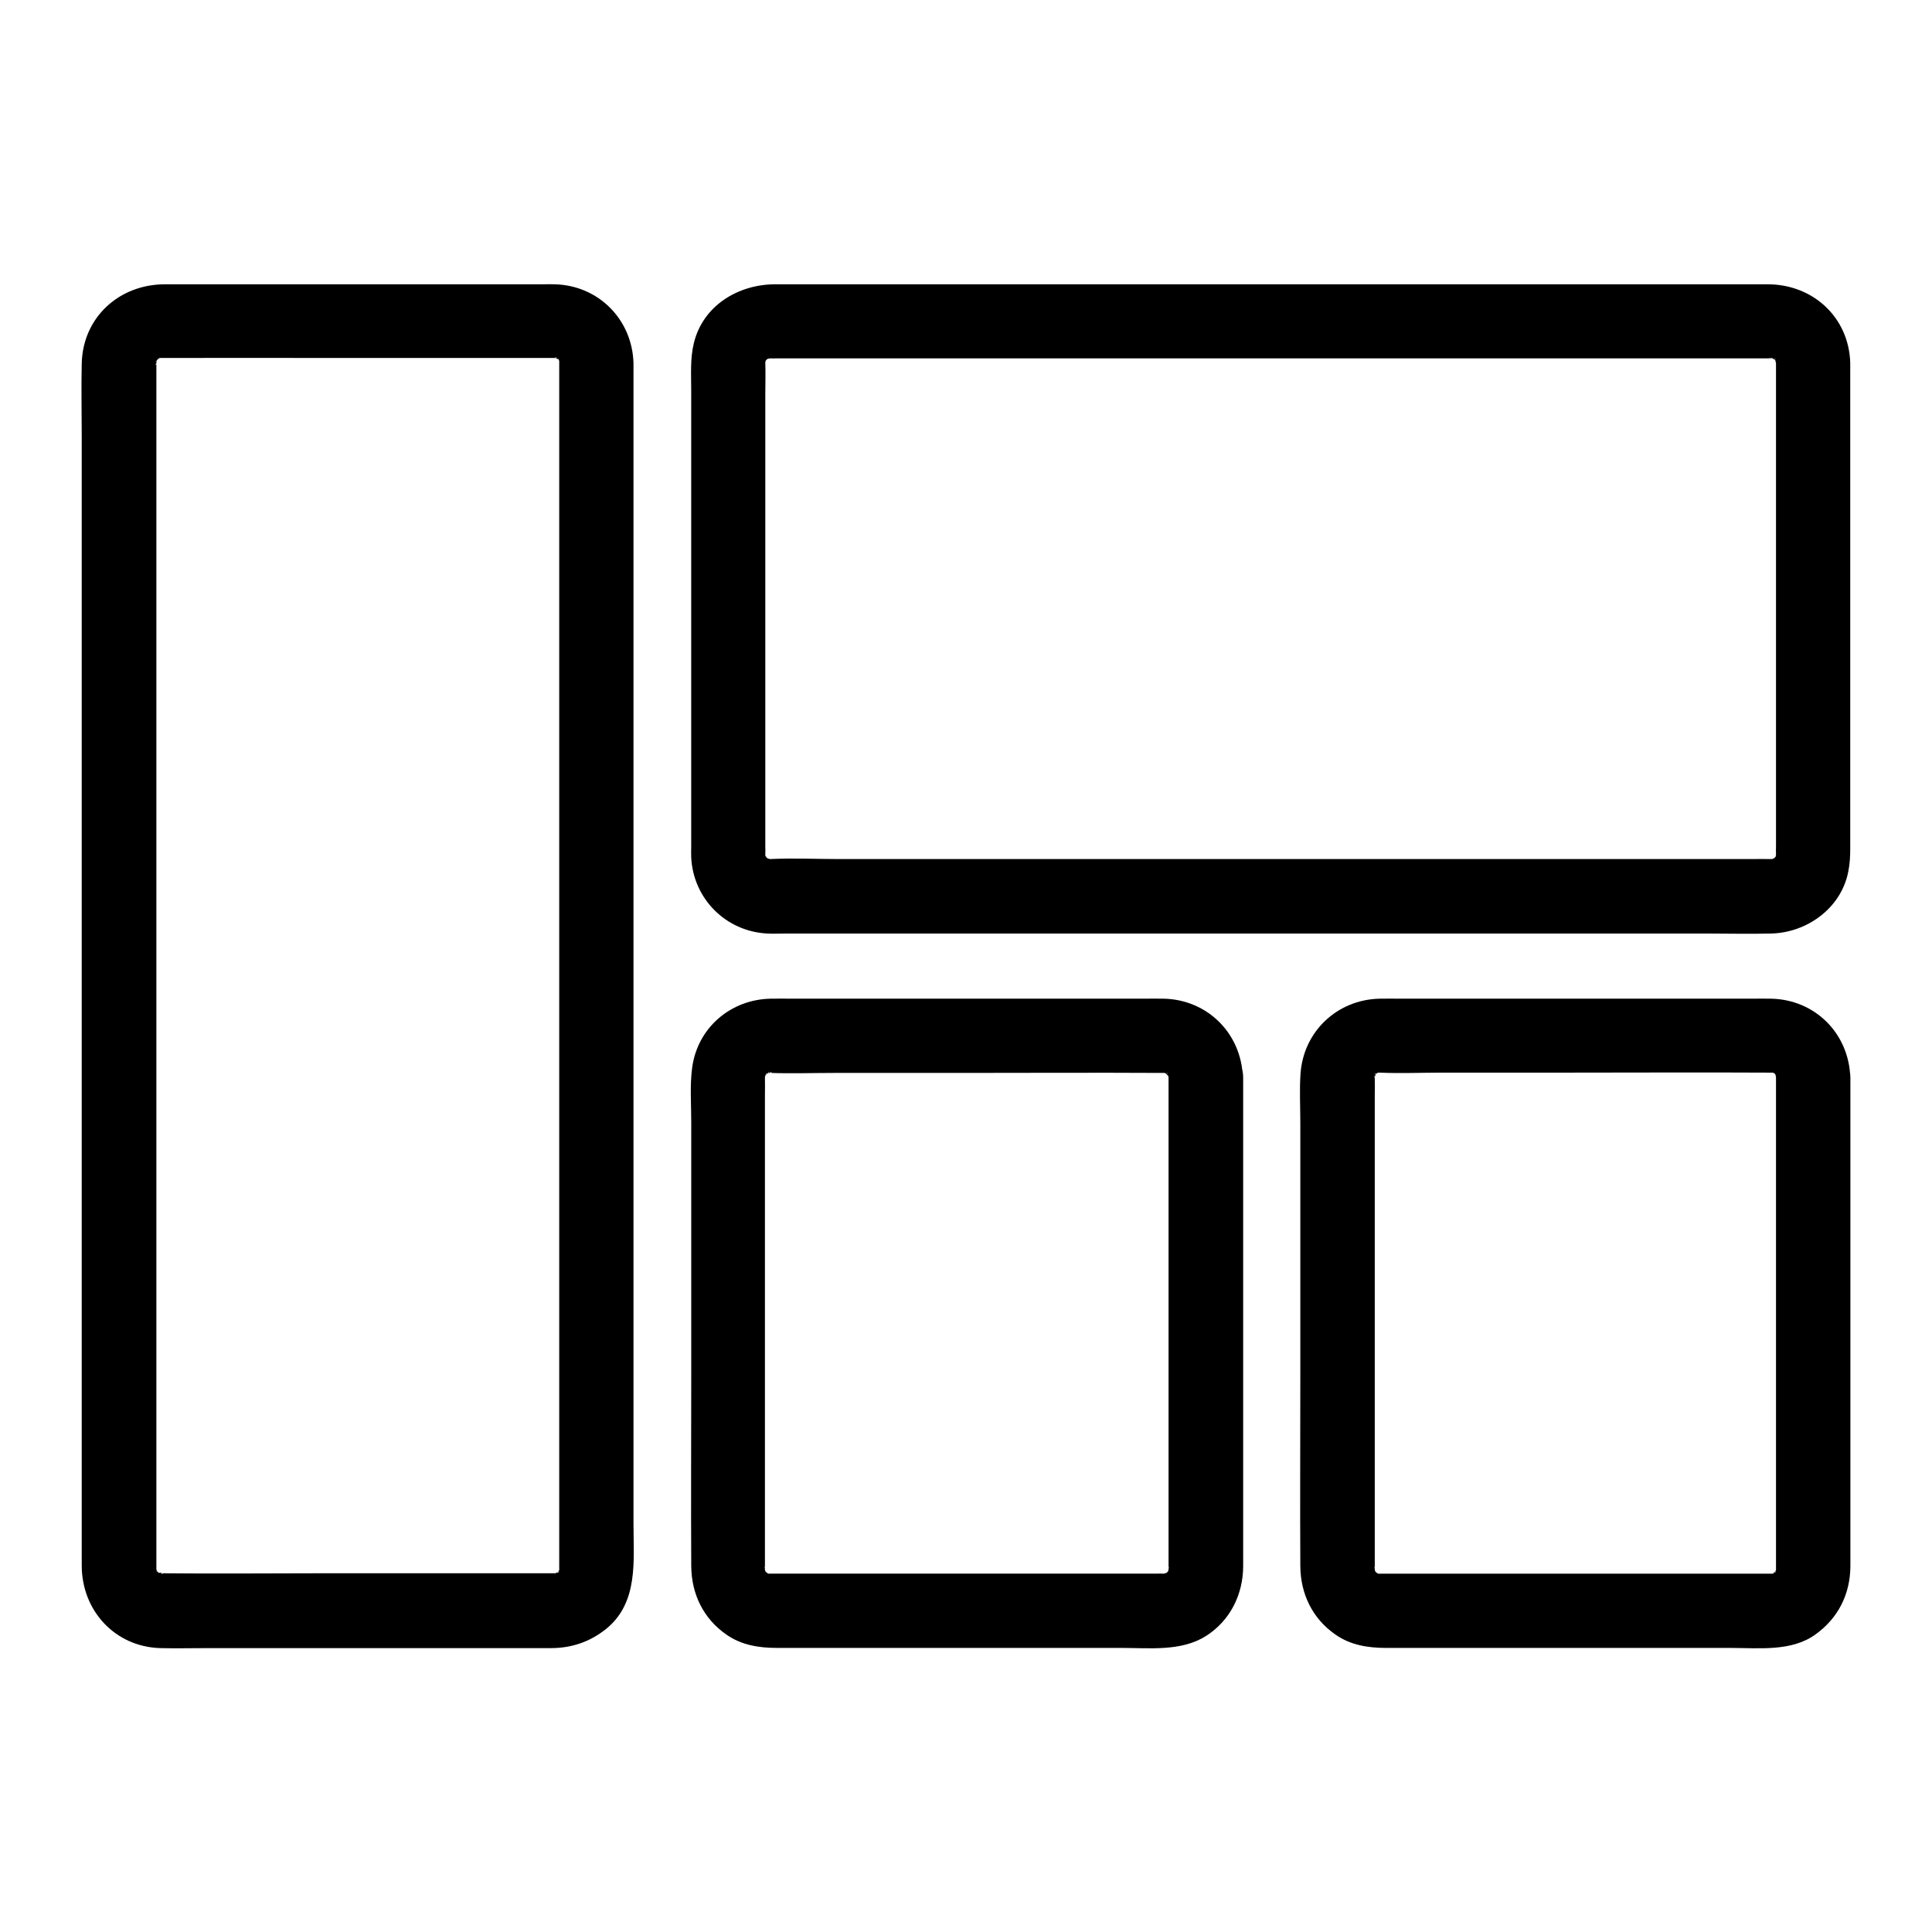 <?xml version="1.0" encoding="UTF-8"?>
<!-- Uploaded to: ICON Repo, www.svgrepo.com, Generator: ICON Repo Mixer Tools -->
<svg fill="#000000" width="800px" height="800px" version="1.1" viewBox="144 144 512 512" xmlns="http://www.w3.org/2000/svg">
 <g>
  <path d="m292.2 240.2v15.645 40.785 56.777 63.516 61.105 49.445 28.586 2.902 0.641 0.148c0.098 1.82 0.59-1.969-0.051 0.344-0.051 0.098-0.051 0.195-0.098 0.297-0.297 0.789-0.297 0.789 0.051 0-0.297-0.246 0.641-0.836-0.246 0.246-0.641 0.836 0.641-0.688 0.641-0.738 0.051 0.051-0.738 0.789-0.887 0.934-1.23 1.379 0.395-0.543 0.543-0.344 0.098 0.148-1.133 0.543-1.082 0.641-0.195-0.492 2.117-0.59 0.59-0.297-0.297 0.098-0.641 0.195-0.934 0.246-0.738 0.148-0.441 0.098 0.984-0.148-0.098-0.051-1.133 0-1.328 0h-5.609-55.004c-14.27 0-28.586 0.148-42.852 0h-0.297c-0.051 0-0.641-0.051-0.688 0 0.688-0.543 1.969 0.492 0.688 0.051-0.297-0.051-0.641-0.148-0.934-0.297-0.688-0.246-0.395-0.098 0.887 0.395 0.051-0.098-1.18-0.492-1.082-0.641 0.098-0.148 1.77 1.77 0.543 0.344-0.098-0.098-0.887-0.887-0.887-0.934-0.051 0.051 1.277 1.523 0.641 0.738-0.836-1.082 0.051-0.441-0.246-0.246 0.098 0.195 0.148 0.395 0.246 0.59-0.098-0.297-0.195-0.59-0.297-0.934-0.641-2.312-0.148 1.477-0.051-0.297v-1.133-8.07-35.57-53.777-62.484-62.781-52.938-34.586-7.477-0.641-0.148c-0.098-1.574 0.297 0.688-0.195 0.641 0 0 0.395-1.477 0.395-1.574 0.195-1.277-0.738 1.77-0.246 0.59 0.051-0.051 0.492-0.836 0.492-0.836 0.395 0.246-1.523 1.523-0.344 0.543-0.098 0.051 0.887-0.887 0.934-0.887 0.297 0.395-1.82 1.133-0.441 0.441 1.672-0.789-0.641 0.195-0.641 0.195 0-0.051 1.082-0.344 1.23-0.395 1.871-0.641-2.016-0.051 0 0.051h0.738c15.055-0.051 30.062 0 45.117 0h53.676 4.574 0.344c0.246 0 0.492 0.246 0.688 0-0.195 0.195-2.363-0.641-0.688-0.051 0.148 0.051 1.23 0.344 1.23 0.395 0 0-2.312-0.984-0.641-0.195 1.379 0.688-0.789-0.051-0.441-0.441 0 0 0.984 0.934 0.934 0.887 0.887 0.789-0.098 0.051 0.051-0.051-0.297 0.148-0.441-0.984 0.098 0.297 0.492 1.18-0.395-1.871-0.246-0.59 0.051 0.395 0.195 0.887 0.344 1.23 0.438 1.383-0.25-2.309-0.203-0.145 0.148 5.117 4.43 10.086 9.84 9.84 5.215-0.246 9.988-4.328 9.84-9.84-0.344-11.562-9.297-20.566-20.859-20.859-1.082-0.051-2.164 0-3.199 0h-21.156-61.449-17.516c-12.102 0-21.797 8.758-22.043 21.059-0.148 6.394 0 12.793 0 19.188v44.184 59.434 64.746 60.812 46.738 23.371c0 11.906 8.758 21.551 20.859 21.895 4.082 0.098 8.168 0 12.203 0h59.73 25.141 6.348c5.512 0 10.332-1.625 14.66-5.066 8.66-6.988 7.281-18.105 7.281-27.898v-39.066-56.434-64.5-62.484-51.168-29.914-3.938c0-5.164-4.527-10.086-9.84-9.84-5.312 0.148-9.84 4.234-9.84 9.742z"/>
  <path d="m453.68 429.52v40.887 68.289 19.387 1.523 0.195c0.098 1.969-0.051-0.641 0.195-0.641 0.051 0-0.395 1.426-0.395 1.574-0.051 1.18 1.082-2.016 0.051-0.344-0.934 1.574 1.523-1.277 0.051 0-0.098 0.098-0.887 0.887-0.934 0.887-0.148-0.195 1.77-1.23 0.441-0.441-1.77 1.031 1.625-0.246 0.344-0.051-0.395 0.051-0.887 0.195-1.23 0.344-1.133 0.492 2.41 0 0.297-0.098h-0.148c-0.59-0.051-1.23 0-1.82 0h-57.367-31.93-9.938-2.609-0.59c-1.871 0.051 1.426 0.543-0.148 0.051 0.098 0.051-1.23-0.344-1.23-0.395 0.098-0.395 2.066 1.23 0.344 0-1.082-0.789 1.625 1.77 0.246 0.195-0.098-0.098-0.887-0.887-0.887-0.934 0.195-0.148 1.23 1.77 0.441 0.441-0.984-1.723 0.098 1.523 0.051 0.344 0-0.148-0.492-1.574-0.395-1.574 0.195 0 0.098 2.609 0.195 0.641v-0.887-6.148-25.633-69.469-23.469c0-1.523 0.051-3.051 0-4.527 0-0.148 0.051-0.344 0-0.492-0.148-1.23-0.738 2.262-0.051 0.344 0.051-0.148 0.297-1.23 0.395-1.23 0.441 0.148-1.031 1.918-0.195 0.641 1.18-1.723-1.574 1.379-0.051 0-0.098 0.051 0.887-0.887 0.934-0.887 0.297 0.344-2.016 1.18-0.195 0.297 1.23-0.543-2.363 0.543-0.297 0.098 0.148-0.051 1.277-0.344 1.277-0.297 0.051 0.441-2.215 0.098-0.59 0.195h0.148c5.656 0.195 11.316 0 16.973 0h33.359c17.762 0 35.523-0.098 53.285 0h0.543 0.098c1.918-0.098-1.82-0.688 0-0.051 0.148 0.051 1.23 0.297 1.23 0.395-0.051 0.195-1.969-0.934-0.641-0.195 1.77 1.031-0.984-1.23-0.195-0.246 0.246 0.297 0.59 0.641 0.887 0.887 0.984 0.789-1.277-1.969-0.246-0.195 0.789 1.328-0.344-0.59-0.195-0.641 0.246-0.051 0.492 1.082 0.492 1.23 0.789 2.066-0.051-2.266 0 0 0.148 5.117 4.43 10.086 9.84 9.84 5.215-0.246 9.988-4.328 9.84-9.84-0.344-11.609-9.348-20.613-20.961-20.859-1.77-0.051-3.543 0-5.312 0h-27.797-65.336c-1.918 0-3.789-0.051-5.707 0-10.578 0.195-19.387 7.676-20.812 18.254-0.641 4.723-0.246 9.691-0.246 14.465v66.961c0 16.875-0.098 33.801 0 50.676 0.051 7.379 3.199 13.922 9.297 18.156 3.984 2.805 8.66 3.543 13.43 3.543h23.172 68.242c7.379 0 15.793 0.984 22.336-3.199 6.348-4.082 9.742-10.922 9.789-18.402v-6.102-62.781-57.562-3.148c0-5.164-4.527-10.086-9.84-9.84-5.406 0.246-9.934 4.328-9.934 9.84z"/>
  <path d="m614.66 240.2v29.227 57.664 41.031c0 0.789-0.051 1.574 0 2.41 0.098 1.723 0.59-1.18 0.098-0.297-0.098 0.246-0.195 0.688-0.246 0.934-0.395 1.871 0.051-0.688 0.297-0.59-0.098-0.051-0.492 1.18-0.641 1.082-0.148-0.098 1.77-1.77 0.344-0.543-0.195 0.148-0.543 0.441-0.688 0.641-0.543 0.887 1.672-1.082 0.195-0.246-1.426 0.836 1.82-0.395-0.297 0.098-2.363 0.59 1.523 0.148-0.297 0.051h-0.098c-1.77-0.051-3.59 0-5.363 0h-32.027-51.02-59.188-56.434-42.852c-6.102 0-12.25-0.297-18.352 0h-0.098c-1.77 0.098 1.277 0.492 0.297 0.098-0.344-0.148-0.836-0.297-1.23-0.344-0.492-0.195-0.395-0.148 0.297 0.148 0.789 0.344 0.789 0.344 0.051-0.051-0.688-0.984-0.246 0.441-0.051 0.051-0.051 0.098 0.789 0.688-0.195-0.246-0.051-0.051-0.641-0.688-0.641-0.688 0.395-0.297 1.133 1.82 0.441 0.441-0.789-1.672 0.195 0.641 0.195 0.641-0.051 0-0.395-1.328-0.395-1.23-0.59-1.672-0.051 1.918 0.051 0 0.051-0.789 0-1.523 0-2.312v-15.547-54.906-49.199c0-2.805 0.098-5.609 0-8.363-0.098-1.82-0.543 2.066 0.051-0.297 0.543-2.117-0.738 1.133 0.098-0.297 0.836-1.426-1.379 1.23 0.195-0.246 0.984-0.934 0.148-0.344 0.195-0.246-0.59 0.441-0.688 0.492-0.246 0.246 0.246-0.195 0.543-0.344 0.836-0.492 0.098 0.195-2.41 0.688-0.59 0.297 0.246-0.051 0.738-0.098 0.934-0.246 0.887-0.492-2.016 0-0.297 0.098h0.098c0.59 0.051 1.18 0 1.723 0h25.781 47.43 58.203 58.105 47.133 25.289 1.625 0.098c1.672-0.051-0.641 0.051-0.641-0.195 0-0.051 1.082 0.297 1.277 0.297 1.523 0.297-0.789 0.195-0.59-0.297 0 0 0.789 0.441 0.836 0.492 1.031 0.738-1.277-1.379-0.492-0.395 0.246 0.297 0.59 0.641 0.887 0.887 0.836 0.641-0.738-0.641-0.59-0.738 0.148-0.098 0.543 1.133 0.641 1.082-0.195 0.098-0.688-2.41-0.297-0.59 0.051 0.246 0.098 0.738 0.246 0.934 0.594 1.184-0.145-2.359-0.094-0.246 0.148 5.117 4.43 10.086 9.84 9.84 5.215-0.246 9.988-4.328 9.84-9.84-0.344-12.152-9.938-20.859-21.895-20.859h-8.363-37.145-54.465-60.715-55.203-38.082-9.004c-9.789 0-19.188 5.609-21.598 15.645-0.984 4.035-0.688 8.363-0.688 12.496v20.715 58.648 41.574c0 0.934-0.051 1.871 0 2.805 0.543 10.973 9.199 19.633 20.172 20.172 1.672 0.098 3.344 0 5.019 0h31.191 51.316 60.32 57.562 43.148c5.856 0 11.711 0.148 17.516 0 9.445-0.246 18.449-6.691 20.367-16.285 0.441-2.117 0.543-4.184 0.543-6.297v-14.906-55.645-50.035-7.969c0-5.164-4.527-10.086-9.84-9.84-5.316 0.188-9.84 4.273-9.84 9.781z"/>
  <path d="m614.66 429.52v40.641 68.34 19.434 1.625 0.246c0.098 1.82 0.59-2.016-0.051 0.297-0.543 1.969 0-0.344 0.195-0.246-0.098 0.195-0.195 0.395-0.297 0.543-0.59 0.887-0.441 0.738 0.441-0.441 0 0-0.934 0.984-0.887 0.934-0.984 1.133 0.246-0.738 0.543-0.344 0.098 0.148-1.133 0.543-1.082 0.641-0.098-0.195 2.262-0.738 0.246-0.195-2.312 0.641 1.523 0.148-0.297 0.051h-0.098-1.672-56.828-32.027-9.988-2.656-0.543-0.098c-2.066 0.098 1.723 0.641 0 0.051 0.098 0.051-1.23-0.344-1.23-0.395 0.098-0.395 2.066 1.23 0.344 0-1.082-0.789 1.625 1.77 0.246 0.195-0.098-0.098-0.887-0.887-0.887-0.934 0.195-0.148 1.23 1.77 0.441 0.441-0.984-1.723 0.098 1.523 0.051 0.344 0-0.148-0.492-1.574-0.395-1.574 0.195 0 0.098 2.609 0.195 0.641v-0.887-6.148-25.633-69.273-23.469c0-1.574 0.051-3.148 0-4.723v-0.195c-0.098-1.82 0.148 0-0.098 0-0.051 0.195-0.051 0.441-0.098 0.641 0.098-0.441 0.195-0.836 0.297-1.277 0.297-1.523 0.195 0.789-0.297 0.59 0.148-0.297 0.297-0.543 0.492-0.836 0.395-0.641 0.195-0.395-0.641 0.738-0.051-0.051 0.738-0.789 0.887-0.934 1.379-1.574-1.328 0.984-0.246 0.195 1.672-1.18-0.246 0.395-0.344 0 0-0.051 1.328-0.395 1.23-0.395 1.77-0.59-2.016-0.098 0 0.051h0.148c5.461 0.246 10.973 0 16.383 0h33.258c17.859 0 35.672-0.098 53.531 0h0.59 0.098c1.918-0.098-1.82-0.688 0-0.051 0.148 0.051 1.23 0.297 1.23 0.395-0.051 0.195-1.969-0.934-0.641-0.195 1.723 0.984-0.836-1.23-0.195-0.246 0.098 0.098 1.18 1.082 1.082 1.133 0 0-1.477-1.969-0.441-0.441 0.887 1.277-0.59-0.492-0.195-0.641 0.004 0.027 0.301 1.16 0.301 1.309 0.785 2.066-0.051-2.266 0 0 0.148 5.117 4.43 10.086 9.84 9.84 5.215-0.246 9.988-4.328 9.84-9.84-0.344-11.609-9.297-20.613-20.961-20.859-1.77-0.051-3.492 0-5.266 0h-28.094-64.848c-1.871 0-3.691-0.051-5.559 0-11.219 0.246-20.172 8.66-20.961 19.875-0.297 4.328-0.051 8.809-0.051 13.137v66.668c0 16.875-0.098 33.801 0 50.676 0.051 7.379 3.199 13.922 9.297 18.156 3.984 2.805 8.66 3.543 13.43 3.543h23.125 68.191c7.43 0 16.09 1.031 22.434-3.543 6.051-4.328 9.25-10.676 9.297-18.105v-6.25-62.781-57.316-3.148c0-5.164-4.527-10.086-9.84-9.84-5.352 0.195-9.875 4.277-9.875 9.789z"/>
 </g>
</svg>